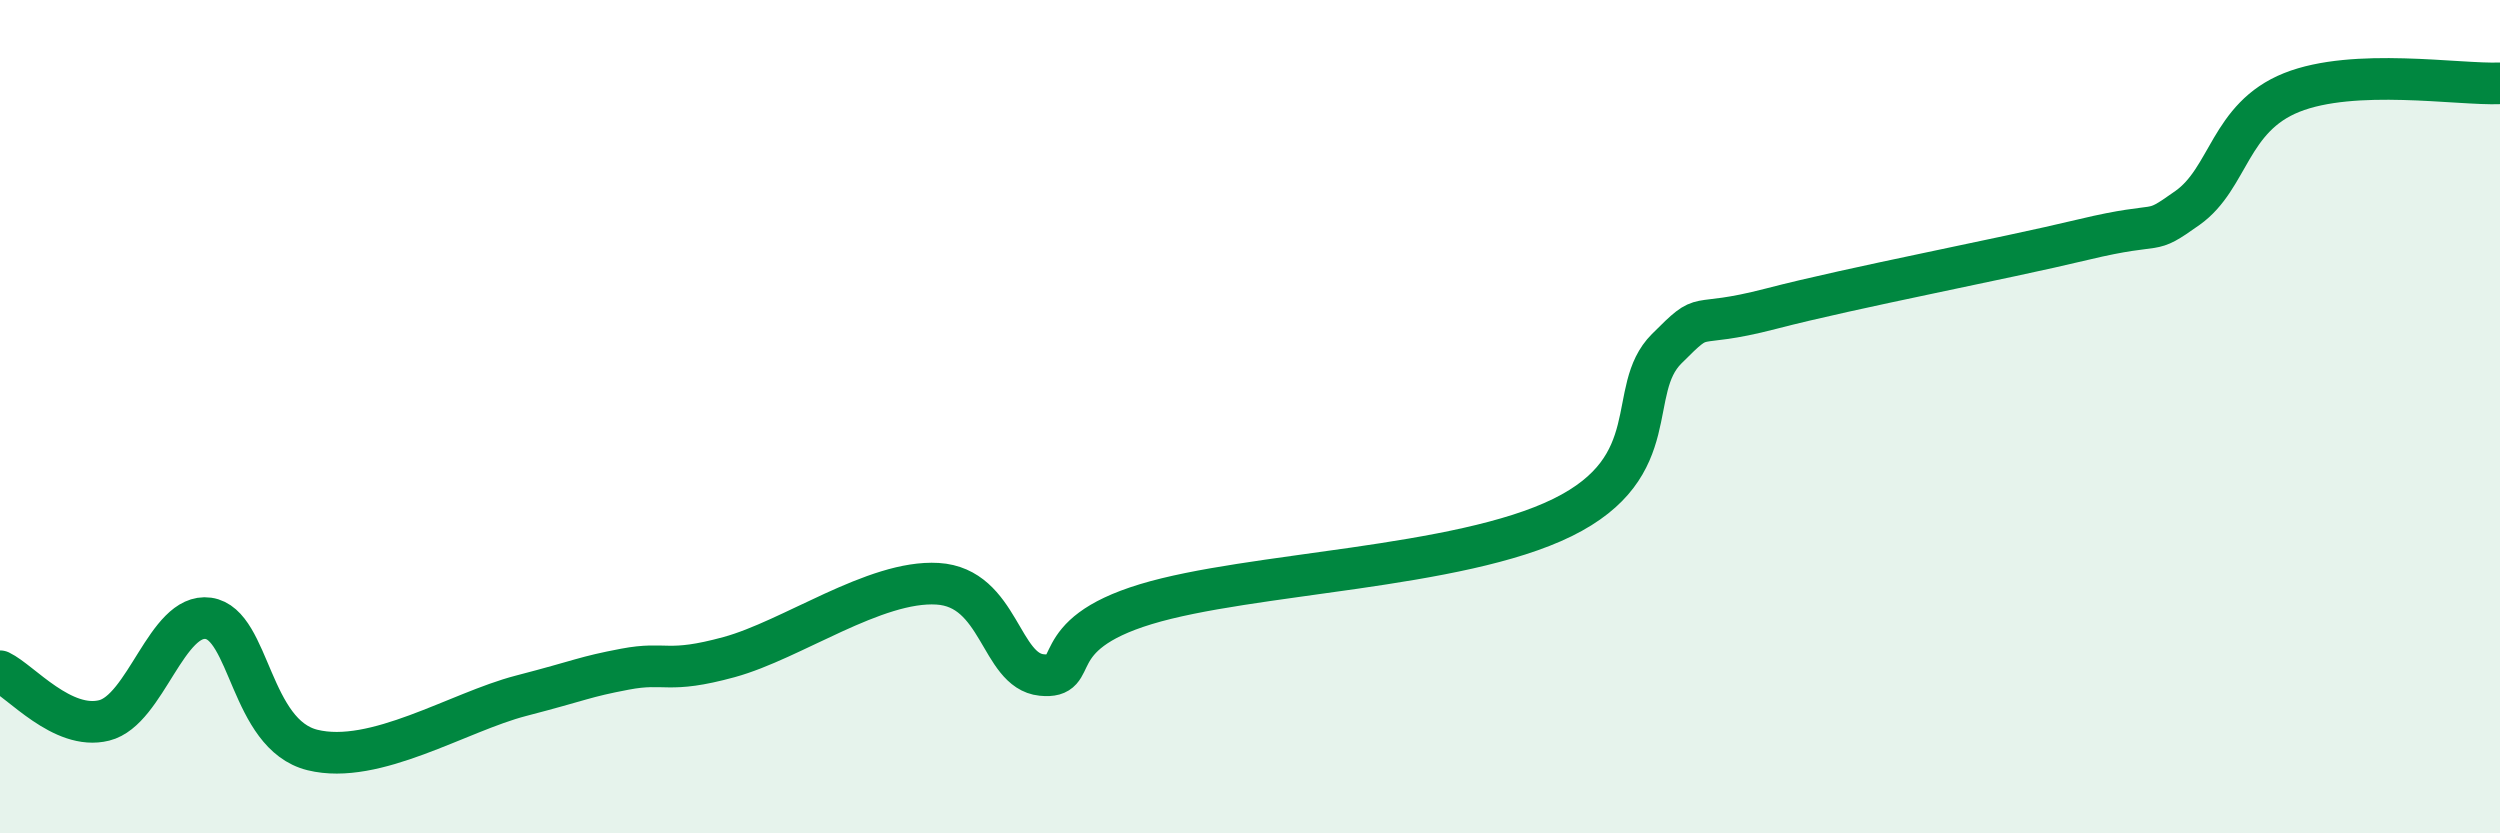 
    <svg width="60" height="20" viewBox="0 0 60 20" xmlns="http://www.w3.org/2000/svg">
      <path
        d="M 0,16.11 C 0.5,16.35 1.5,17.54 2.5,17.29 C 3.5,17.04 4,14.7 5,14.84 C 6,14.98 6,17.63 7.5,18 C 9,18.37 11,17.09 12.5,16.7 C 14,16.31 14,16.25 15,16.06 C 16,15.87 16,16.18 17.5,15.77 C 19,15.36 21,13.92 22.5,14.01 C 24,14.1 24,16.1 25,16.2 C 26,16.3 25,15.26 27.5,14.5 C 30,13.74 35,13.65 37.5,12.42 C 40,11.19 39,9.37 40,8.37 C 41,7.37 40.5,7.93 42.5,7.41 C 44.5,6.89 48,6.23 50,5.75 C 52,5.27 51.5,5.7 52.5,4.99 C 53.5,4.28 53.5,2.82 55,2.22 C 56.5,1.62 59,2.04 60,2L60 20L0 20Z"
        fill="#008740"
        opacity="0.1"
        stroke-linecap="round"
        stroke-linejoin="round"
      />
      <path
        d="M 0,16.11 C 0.5,16.35 1.5,17.54 2.5,17.29 C 3.5,17.04 4,14.7 5,14.84 C 6,14.98 6,17.63 7.5,18 C 9,18.37 11,17.09 12.5,16.7 C 14,16.31 14,16.25 15,16.06 C 16,15.87 16,16.18 17.5,15.77 C 19,15.36 21,13.92 22.5,14.01 C 24,14.1 24,16.1 25,16.2 C 26,16.3 25,15.26 27.5,14.5 C 30,13.74 35,13.65 37.5,12.42 C 40,11.19 39,9.37 40,8.37 C 41,7.37 40.5,7.93 42.5,7.41 C 44.5,6.89 48,6.23 50,5.75 C 52,5.27 51.5,5.7 52.5,4.99 C 53.5,4.28 53.5,2.82 55,2.22 C 56.5,1.62 59,2.04 60,2"
        stroke="#008740"
        stroke-width="1"
        fill="none"
        stroke-linecap="round"
        stroke-linejoin="round"
      />
    </svg>
  
